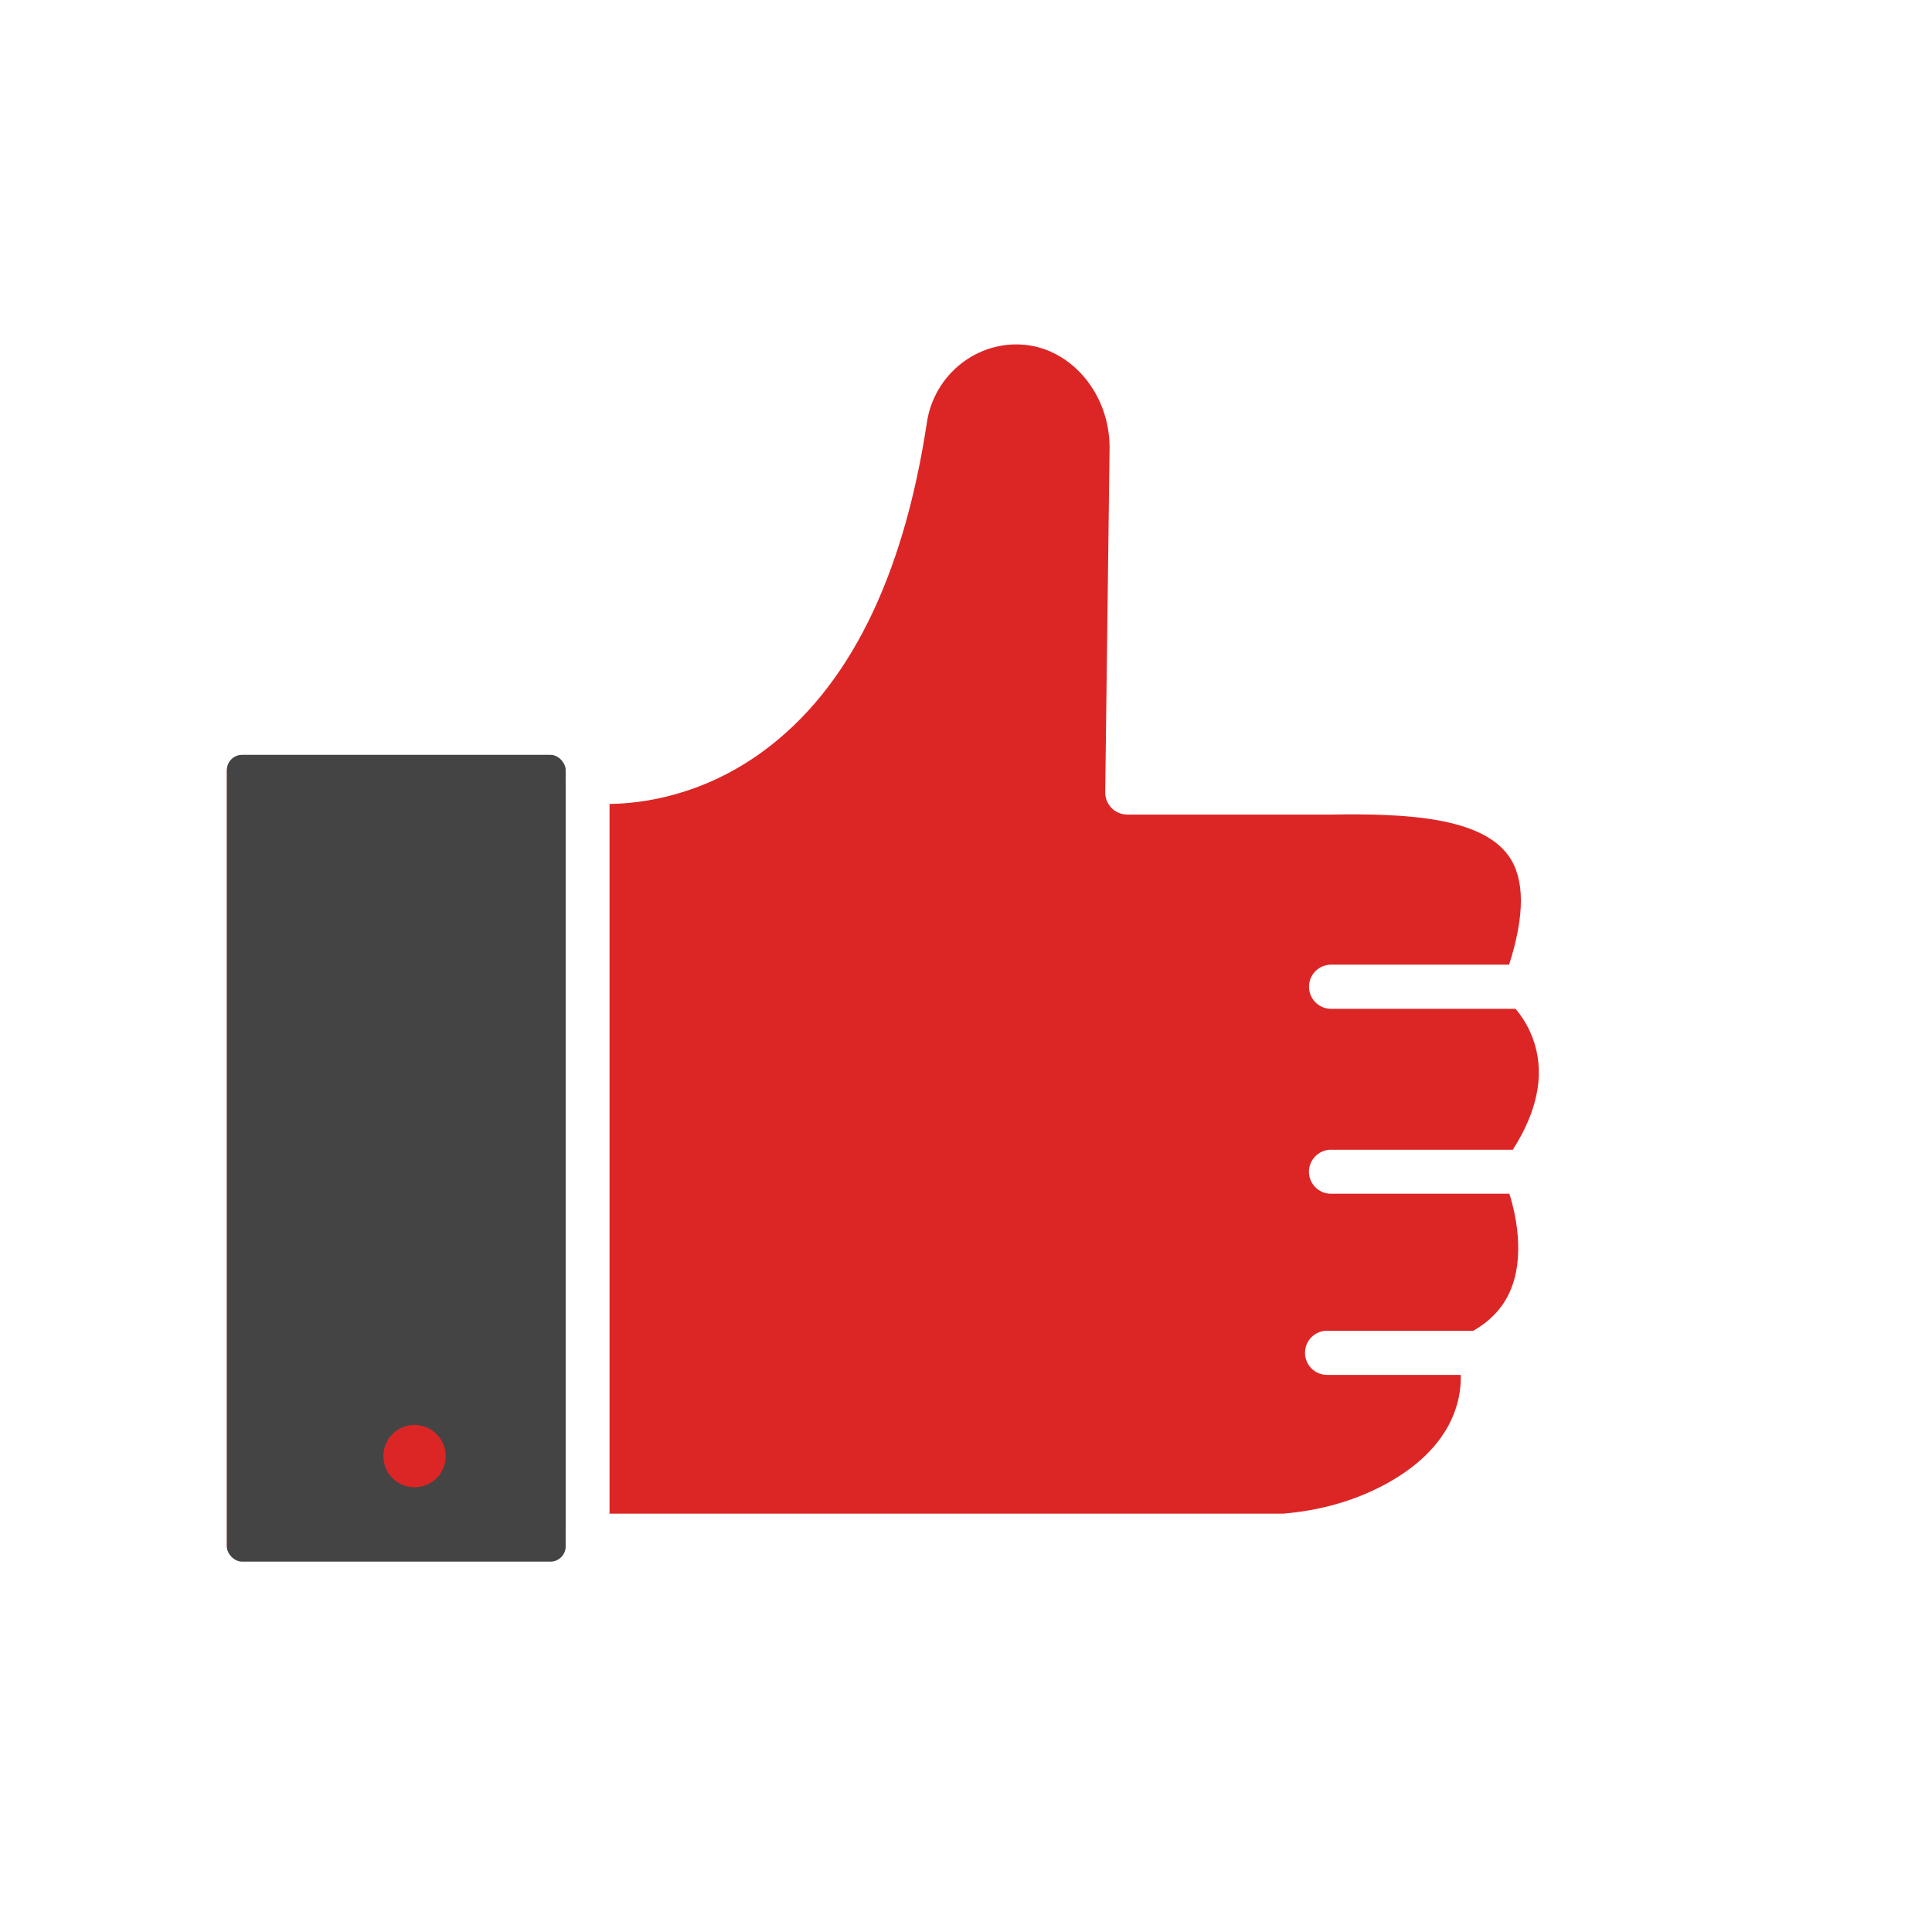 <?xml version="1.0" encoding="UTF-8"?>
<svg id="Layer_2" data-name="Layer 2" xmlns="http://www.w3.org/2000/svg" xmlns:xlink="http://www.w3.org/1999/xlink" viewBox="0 0 512 512">
  <defs>
    <style>
      .cls-1 {
        fill-rule: evenodd;
      }

      .cls-1, .cls-2 {
        fill: #dc2626;
      }

      .cls-3 {
        fill: #444;
      }

      .cls-4 {
        clip-path: url(#clippath);
      }

      .cls-5 {
        clip-rule: evenodd;
        fill: none;
      }
    </style>
    <clipPath id="clippath">
      <path class="cls-5" d="m45.11,137.65l199.15-73.53s156.56,42.89,163.56,49.02,84.61,150.13,84.61,150.13l-31.66,128.68s-98.04,50.04-112.34,54.13-204.26,0-204.26,0l-99.06-9.19-25.53-54.13,25.53-245.11Z"/>
    </clipPath>
  </defs>
  <g class="cls-4">
    <path class="cls-1" d="m239.59-10.83l-20.8-22.99,30.27-6.35c2.94-.53,5.55-2.36,7.15-5.05.01-.03.04-.06.06-.09l15.45-26.85,15.47,26.85s.03.06.04.09c1.62,2.69,4.22,4.51,7.15,5.05l30.29,6.35-20.9,23.1c-2,2.25-2.98,5.21-2.72,8.21l3.28,30.74-28.2-12.68c-2.83-1.29-5.95-1.29-8.75-.01l-28.23,12.69,3.29-30.74s.01-.09.01-.13c.24-3.08-.79-6.07-2.86-8.2h0Zm190.99,34.8c-2.6-.4-4.86-1.94-6.39-4.39-.03-.06-.07-.12-.1-.18l-10.74-18.61-10.8,18.71c-1.29,2.25-3.63,3.94-6.23,4.52l-21.25,4.47,14.47,16.05s.06.07.09.12c1.76,2.04,2.6,4.73,2.31,7.34l-2.28,21.49,19.62-8.77c2.5-1.2,5.45-1.2,7.96,0l19.62,8.77-2.28-21.53c-.29-2.6.54-5.27,2.29-7.31.03-.04.07-.07.1-.12l14.59-16.17-20.99-4.39Zm-282.25,0c-2.6-.4-4.86-1.95-6.39-4.41-.04-.06-.07-.12-.12-.18L131.1.77l-10.8,18.71c-1.29,2.25-3.63,3.94-6.24,4.52l-21.24,4.47,14.47,16.05s.06.07.09.1c1.76,2.04,2.6,4.71,2.31,7.34l-2.28,21.5,19.62-8.78c2.51-1.19,5.45-1.19,7.95,0l19.62,8.77-2.28-21.53c-.28-2.6.56-5.27,2.31-7.31l.1-.1,14.59-16.17-20.99-4.38Zm-2.36,176.5h-81.95c-2.14,0-3.89,1.75-3.89,3.89v205.29c0,2.14,1.75,3.89,3.89,3.89h81.95c2.12,0,3.82-1.69,3.89-3.86v-1.56c-.07-.37-.12-.75-.12-1.15s.04-.78.12-1.15v-197.77c-.13-.66-.15-1.37-.04-2.07.01-.07.03-.16.04-.24v-1.41c0-2.13-1.73-3.88-3.89-3.88h0Zm206.78,104.23h48.16c6.39-10.02,8.36-19.4,5.83-27.92-1.32-4.48-3.64-7.71-5.11-9.43h-48.88c-3.23,0-5.85-2.61-5.85-5.85s2.61-5.85,5.85-5.85h47.18c4.2-13.12,4.17-22.81-.12-28.82-7.26-10.19-26.92-11.3-47.08-10.96h-53.99c-1.56,0-3.06-.63-4.16-1.73-1.09-1.12-1.7-2.61-1.69-4.17l1.16-91.38c0-14.06-9.9-26.01-22.55-27.22-12.6-1.16-23.99,7.92-25.88,20.67-6.24,41.23-20.84,70.52-43.37,87.04-16.03,11.75-31.96,13.87-40.72,13.97v188.09h178.45c9.74-.81,18.64-3.32,26.5-7.45,18.52-9.75,20.83-22.72,20.64-29.33h-35.43c-3.22,0-5.85-2.61-5.85-5.85s2.61-5.85,5.85-5.85h38.76c8.37-4.79,12.26-12.44,11.87-23.33-.18-5.16-1.35-9.9-2.31-12.98h-47.28c-3.23,0-5.85-2.61-5.85-5.85.03-3.2,2.64-5.82,5.86-5.82h0Z"/>
  </g>
  <rect class="cls-3" x="60.13" y="200.04" width="89.77" height="213.81" rx="4.02" ry="4.02"/>
  <circle class="cls-2" cx="109.85" cy="385.89" r="8.26"/>
</svg>